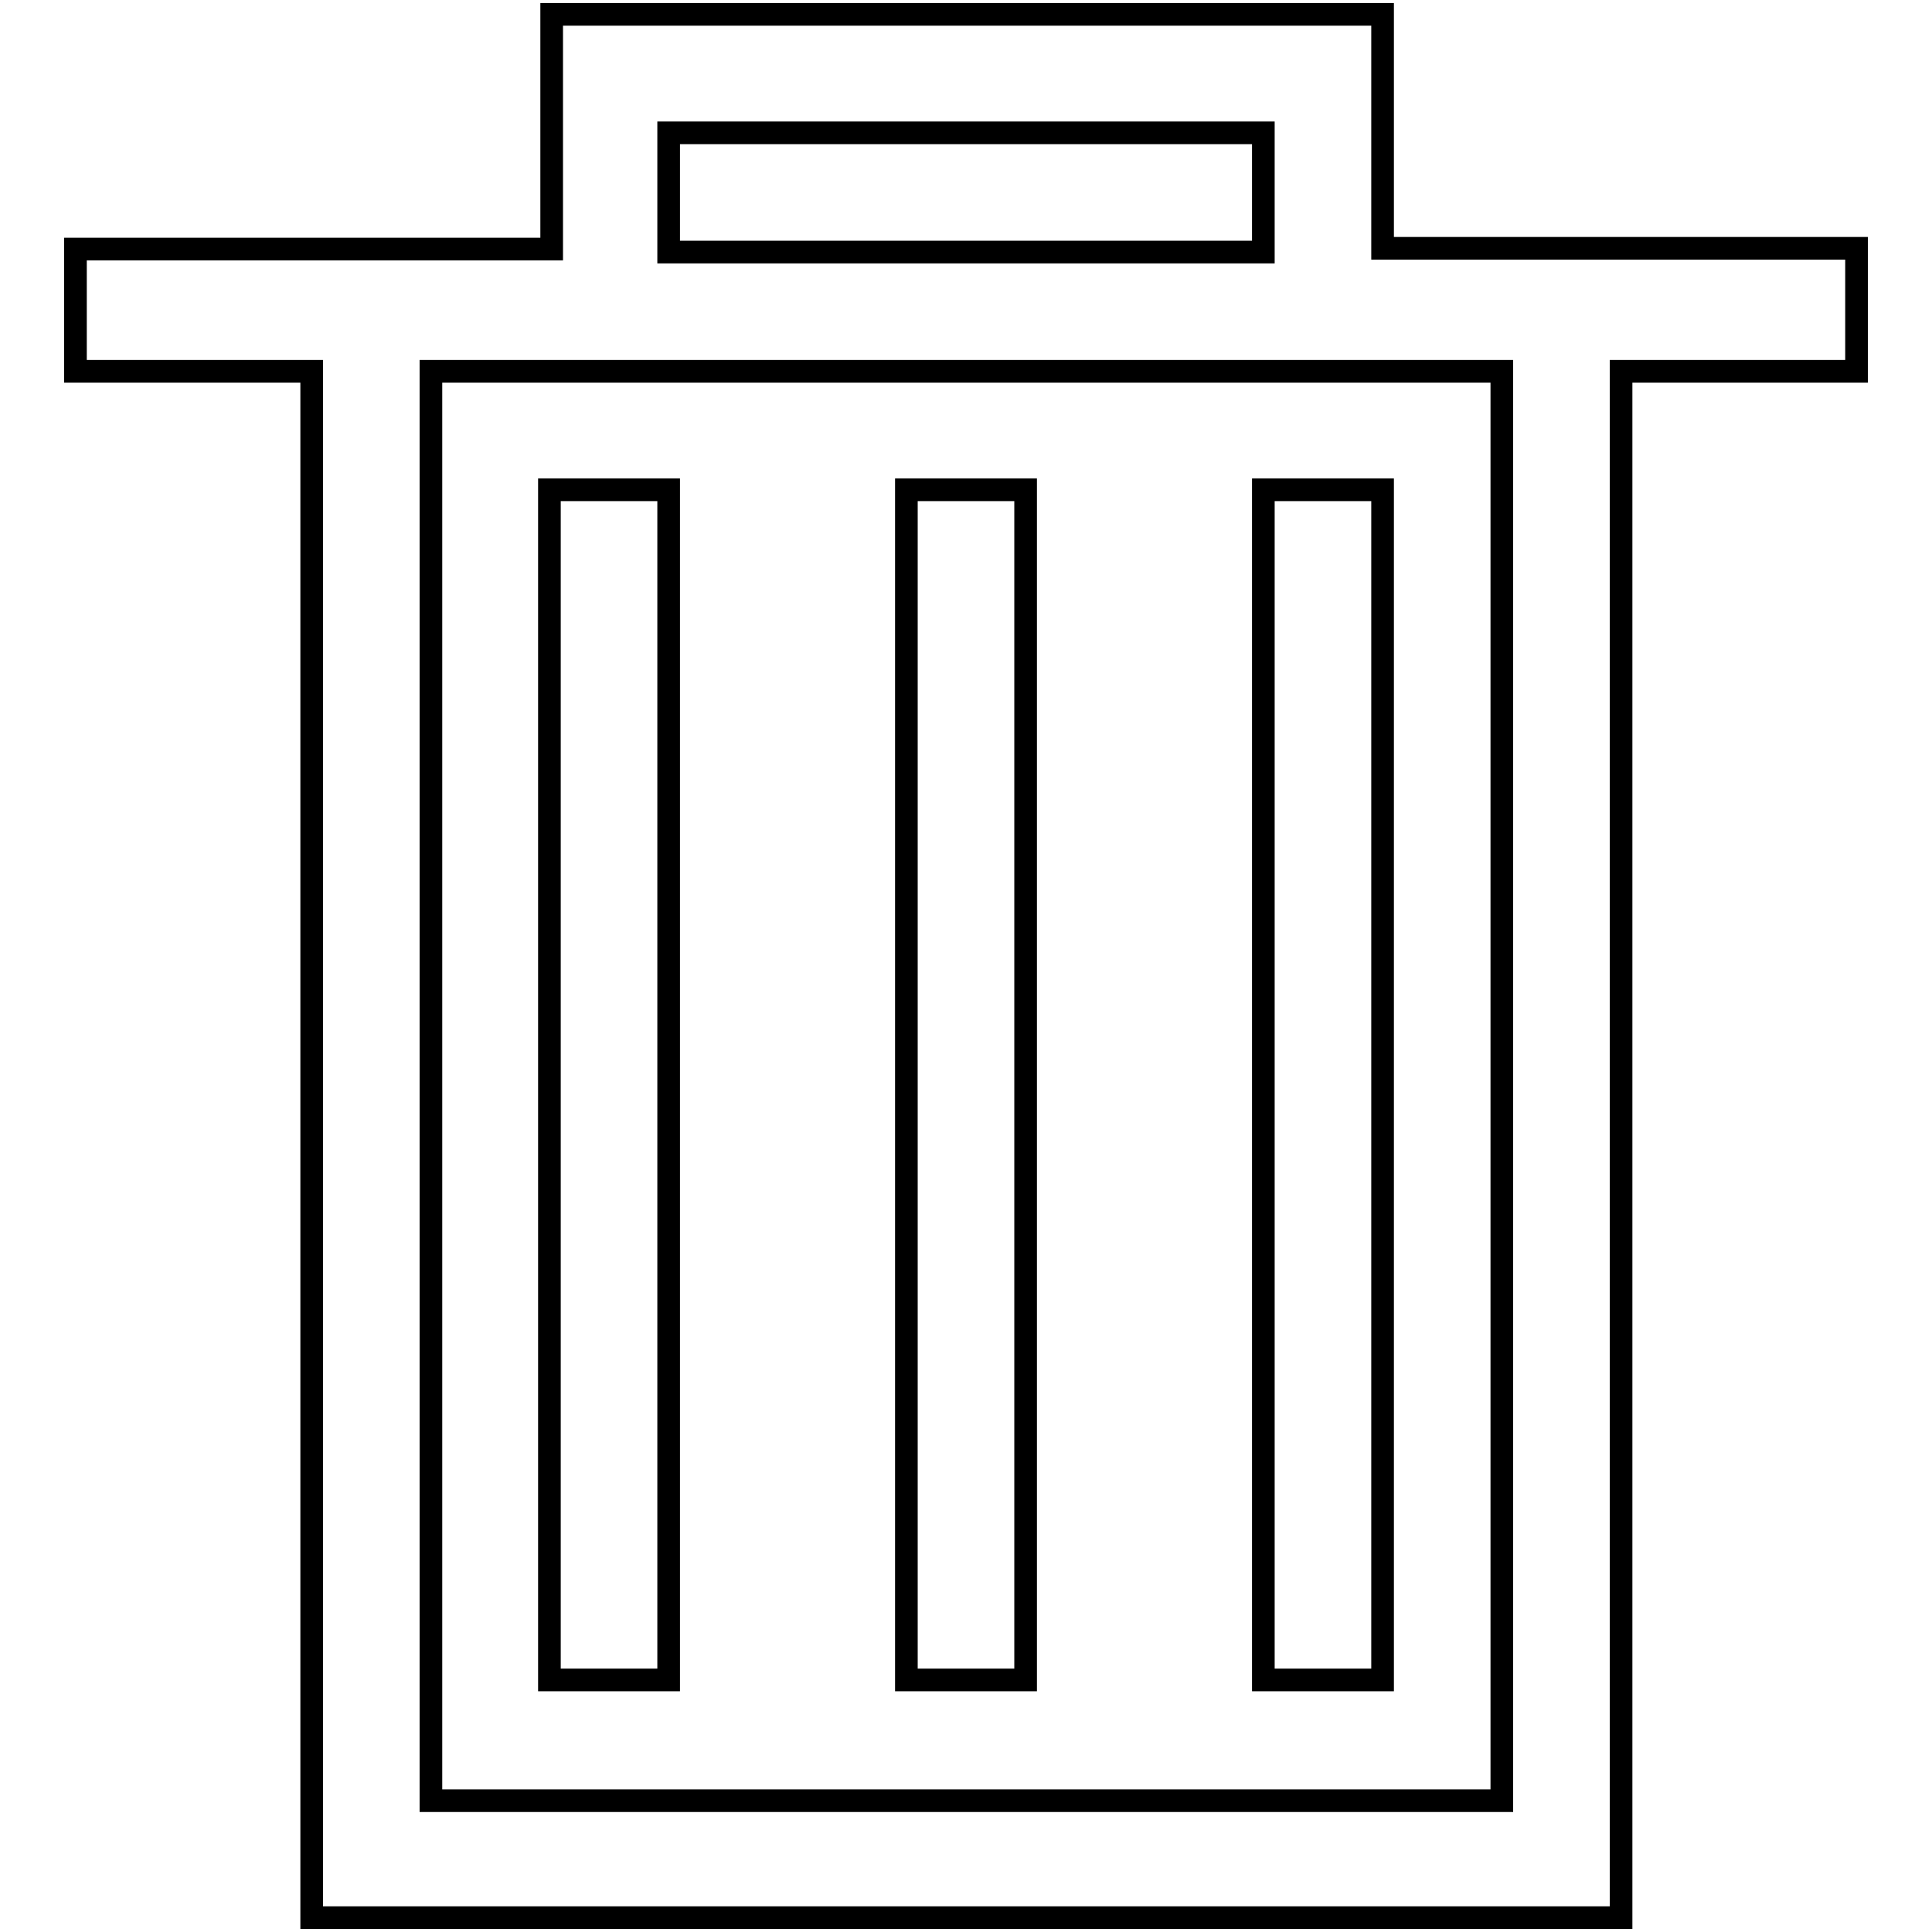 <?xml version="1.0" encoding="utf-8"?>
<!-- Svg Vector Icons : http://www.onlinewebfonts.com/icon -->
<!DOCTYPE svg PUBLIC "-//W3C//DTD SVG 1.1//EN" "http://www.w3.org/Graphics/SVG/1.1/DTD/svg11.dtd">
<svg version="1.1" xmlns="http://www.w3.org/2000/svg" xmlns:xlink="http://www.w3.org/1999/xlink" x="0px" y="0px" viewBox="0 0 256 256" enable-background="new 0 0 256 256" xml:space="preserve">
<g><g><path stroke-width="3" fill-opacity="0" stroke="#000000"  d="M183.2,32.9V1.9H183h-15.4h-79H73.1v15.8v15.3H10v16.2h31.3v189.4v15.5h15.8h141.9h15.8v-15.5V49.2H246V32.9H183.2z M88.6,17.6h78.8v15.8H88.6V17.6z M198.9,238.6H57.1V49.2h141.9V238.6z"/><path stroke-width="3" fill-opacity="0" stroke="#000000"  d="M72.8,64.9h15.8v157.7H72.8V64.9z"/><path stroke-width="3" fill-opacity="0" stroke="#000000"  d="M120.1,64.9h15.8v157.7h-15.8V64.9z"/><path stroke-width="3" fill-opacity="0" stroke="#000000"  d="M167.4,64.9h15.8v157.7h-15.8V64.9z"/></g></g>
</svg>